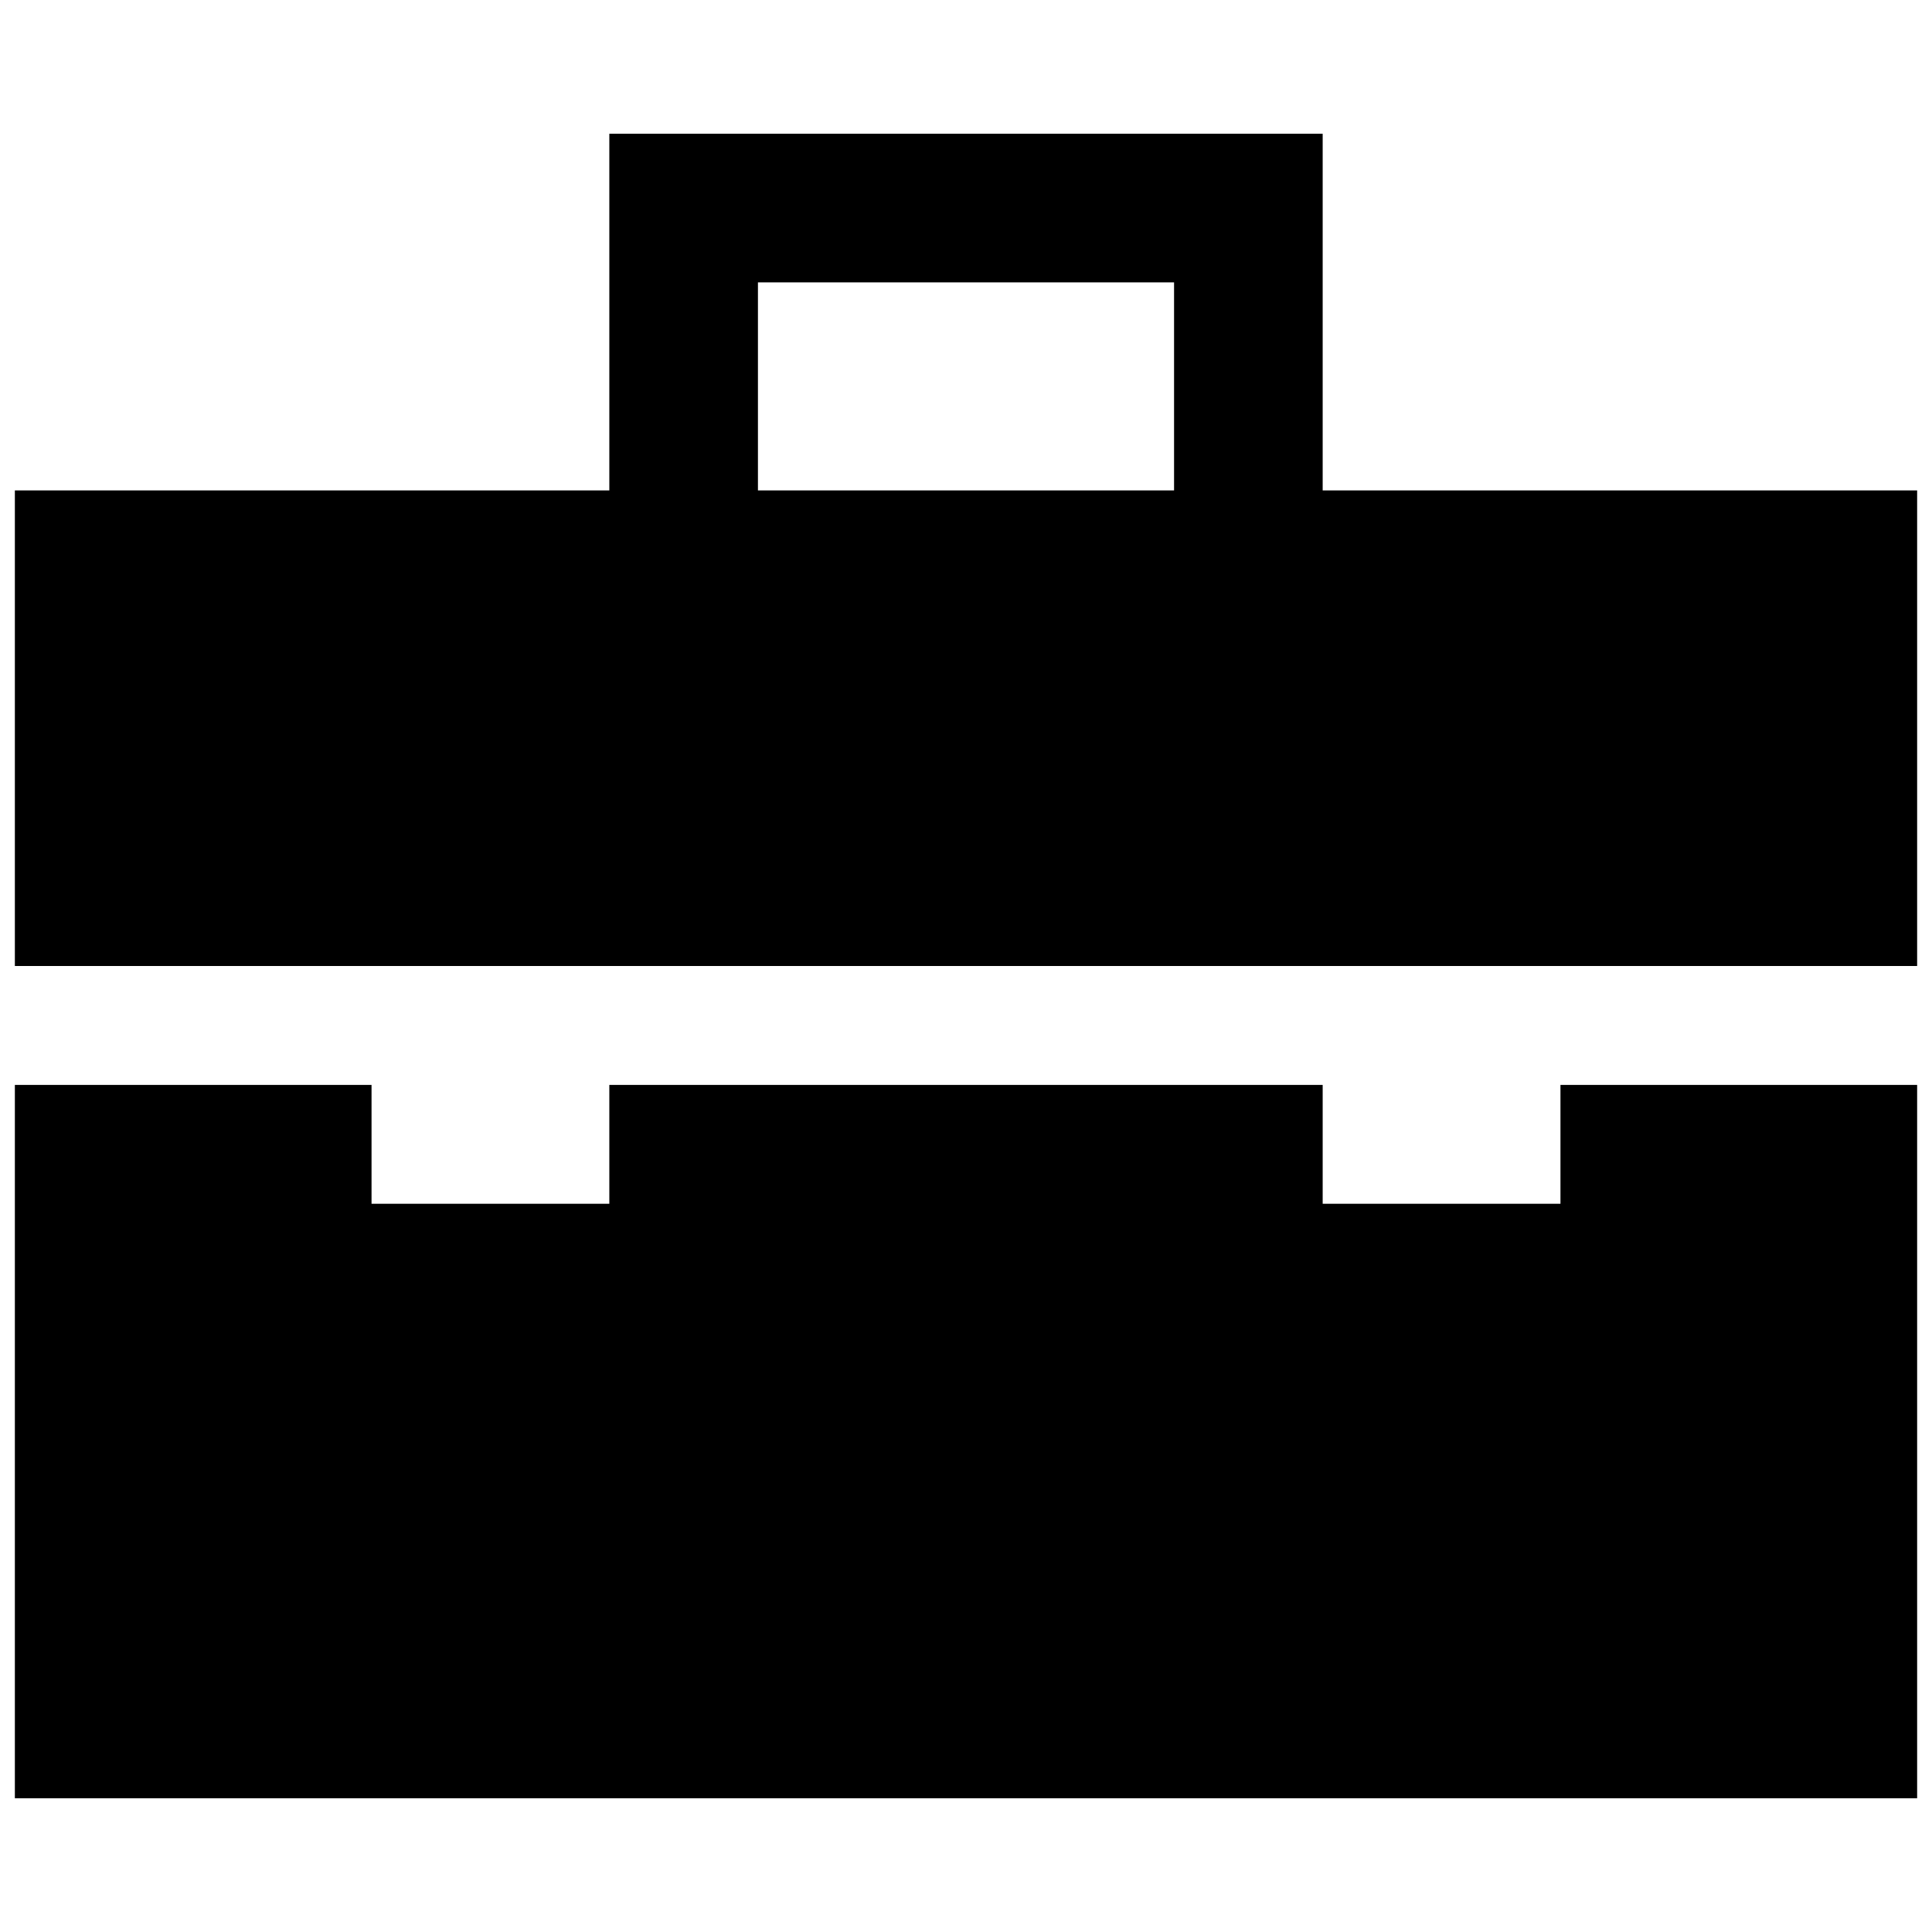 <?xml version="1.0" encoding="utf-8"?>
<!-- Uploaded to: SVG Repo, www.svgrepo.com, Generator: SVG Repo Mixer Tools -->
<svg fill="#000000" version="1.1" id="Layer_1" xmlns="http://www.w3.org/2000/svg" xmlns:xlink="http://www.w3.org/1999/xlink" 
	 width="800px" height="800px" viewBox="0 0 260 228" enable-background="new 0 0 260 228" xml:space="preserve">
<path d="M210,130h48v96H2v-96h48v16h32v-16h96v16h32V130z M258,50v64H2V50h80l0-48h96v48H258z M102,50h56V22h-56V50z"/>
</svg>